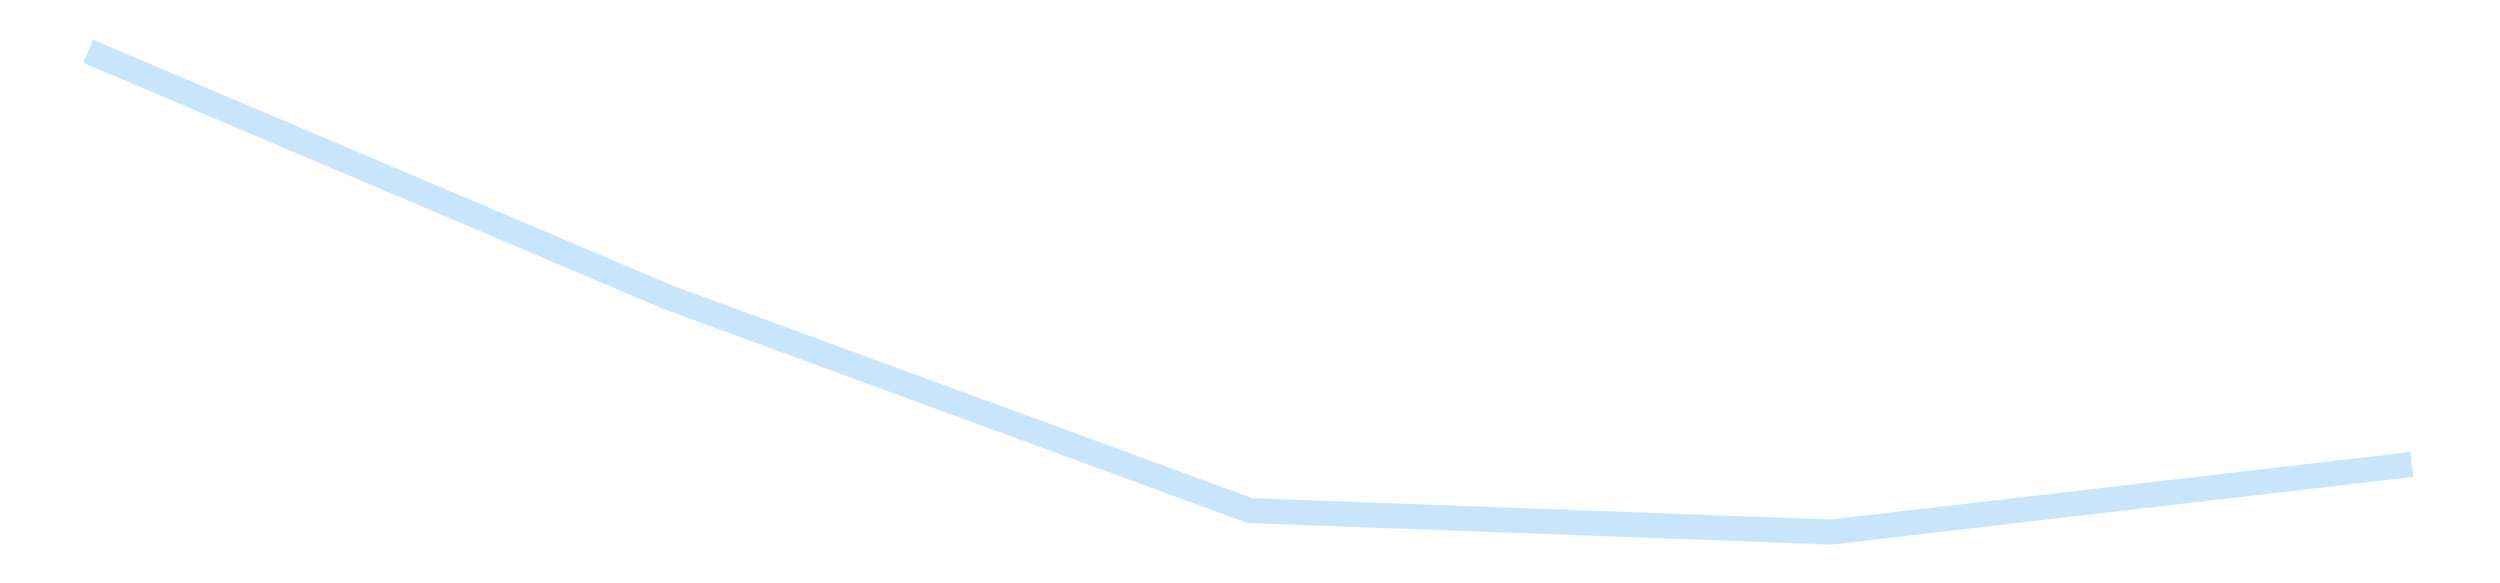 <?xml version='1.0' encoding='utf-8'?>
<svg xmlns="http://www.w3.org/2000/svg" xmlns:xlink="http://www.w3.org/1999/xlink" id="chart-aab60278-bfbc-4ce7-a504-19a1028898bb" class="pygal-chart pygal-sparkline" viewBox="0 0 300 70" width="300" height="70"><!--Generated with pygal 3.0.4 (lxml) ©Kozea 2012-2016 on 2025-11-03--><!--http://pygal.org--><!--http://github.com/Kozea/pygal--><defs><style type="text/css">#chart-aab60278-bfbc-4ce7-a504-19a1028898bb{-webkit-user-select:none;-webkit-font-smoothing:antialiased;font-family:Consolas,"Liberation Mono",Menlo,Courier,monospace}#chart-aab60278-bfbc-4ce7-a504-19a1028898bb .title{font-family:Consolas,"Liberation Mono",Menlo,Courier,monospace;font-size:16px}#chart-aab60278-bfbc-4ce7-a504-19a1028898bb .legends .legend text{font-family:Consolas,"Liberation Mono",Menlo,Courier,monospace;font-size:14px}#chart-aab60278-bfbc-4ce7-a504-19a1028898bb .axis text{font-family:Consolas,"Liberation Mono",Menlo,Courier,monospace;font-size:10px}#chart-aab60278-bfbc-4ce7-a504-19a1028898bb .axis text.major{font-family:Consolas,"Liberation Mono",Menlo,Courier,monospace;font-size:10px}#chart-aab60278-bfbc-4ce7-a504-19a1028898bb .text-overlay text.value{font-family:Consolas,"Liberation Mono",Menlo,Courier,monospace;font-size:16px}#chart-aab60278-bfbc-4ce7-a504-19a1028898bb .text-overlay text.label{font-family:Consolas,"Liberation Mono",Menlo,Courier,monospace;font-size:10px}#chart-aab60278-bfbc-4ce7-a504-19a1028898bb .tooltip{font-family:Consolas,"Liberation Mono",Menlo,Courier,monospace;font-size:14px}#chart-aab60278-bfbc-4ce7-a504-19a1028898bb text.no_data{font-family:Consolas,"Liberation Mono",Menlo,Courier,monospace;font-size:64px}
#chart-aab60278-bfbc-4ce7-a504-19a1028898bb{background-color:transparent}#chart-aab60278-bfbc-4ce7-a504-19a1028898bb path,#chart-aab60278-bfbc-4ce7-a504-19a1028898bb line,#chart-aab60278-bfbc-4ce7-a504-19a1028898bb rect,#chart-aab60278-bfbc-4ce7-a504-19a1028898bb circle{-webkit-transition:150ms;-moz-transition:150ms;transition:150ms}#chart-aab60278-bfbc-4ce7-a504-19a1028898bb .graph &gt; .background{fill:transparent}#chart-aab60278-bfbc-4ce7-a504-19a1028898bb .plot &gt; .background{fill:transparent}#chart-aab60278-bfbc-4ce7-a504-19a1028898bb .graph{fill:rgba(0,0,0,.87)}#chart-aab60278-bfbc-4ce7-a504-19a1028898bb text.no_data{fill:rgba(0,0,0,1)}#chart-aab60278-bfbc-4ce7-a504-19a1028898bb .title{fill:rgba(0,0,0,1)}#chart-aab60278-bfbc-4ce7-a504-19a1028898bb .legends .legend text{fill:rgba(0,0,0,.87)}#chart-aab60278-bfbc-4ce7-a504-19a1028898bb .legends .legend:hover text{fill:rgba(0,0,0,1)}#chart-aab60278-bfbc-4ce7-a504-19a1028898bb .axis .line{stroke:rgba(0,0,0,1)}#chart-aab60278-bfbc-4ce7-a504-19a1028898bb .axis .guide.line{stroke:rgba(0,0,0,.54)}#chart-aab60278-bfbc-4ce7-a504-19a1028898bb .axis .major.line{stroke:rgba(0,0,0,.87)}#chart-aab60278-bfbc-4ce7-a504-19a1028898bb .axis text.major{fill:rgba(0,0,0,1)}#chart-aab60278-bfbc-4ce7-a504-19a1028898bb .axis.y .guides:hover .guide.line,#chart-aab60278-bfbc-4ce7-a504-19a1028898bb .line-graph .axis.x .guides:hover .guide.line,#chart-aab60278-bfbc-4ce7-a504-19a1028898bb .stackedline-graph .axis.x .guides:hover .guide.line,#chart-aab60278-bfbc-4ce7-a504-19a1028898bb .xy-graph .axis.x .guides:hover .guide.line{stroke:rgba(0,0,0,1)}#chart-aab60278-bfbc-4ce7-a504-19a1028898bb .axis .guides:hover text{fill:rgba(0,0,0,1)}#chart-aab60278-bfbc-4ce7-a504-19a1028898bb .reactive{fill-opacity:.7;stroke-opacity:.8;stroke-width:3}#chart-aab60278-bfbc-4ce7-a504-19a1028898bb .ci{stroke:rgba(0,0,0,.87)}#chart-aab60278-bfbc-4ce7-a504-19a1028898bb .reactive.active,#chart-aab60278-bfbc-4ce7-a504-19a1028898bb .active .reactive{fill-opacity:.8;stroke-opacity:.9;stroke-width:4}#chart-aab60278-bfbc-4ce7-a504-19a1028898bb .ci .reactive.active{stroke-width:1.5}#chart-aab60278-bfbc-4ce7-a504-19a1028898bb .series text{fill:rgba(0,0,0,1)}#chart-aab60278-bfbc-4ce7-a504-19a1028898bb .tooltip rect{fill:transparent;stroke:rgba(0,0,0,1);-webkit-transition:opacity 150ms;-moz-transition:opacity 150ms;transition:opacity 150ms}#chart-aab60278-bfbc-4ce7-a504-19a1028898bb .tooltip .label{fill:rgba(0,0,0,.87)}#chart-aab60278-bfbc-4ce7-a504-19a1028898bb .tooltip .label{fill:rgba(0,0,0,.87)}#chart-aab60278-bfbc-4ce7-a504-19a1028898bb .tooltip .legend{font-size:.8em;fill:rgba(0,0,0,.54)}#chart-aab60278-bfbc-4ce7-a504-19a1028898bb .tooltip .x_label{font-size:.6em;fill:rgba(0,0,0,1)}#chart-aab60278-bfbc-4ce7-a504-19a1028898bb .tooltip .xlink{font-size:.5em;text-decoration:underline}#chart-aab60278-bfbc-4ce7-a504-19a1028898bb .tooltip .value{font-size:1.5em}#chart-aab60278-bfbc-4ce7-a504-19a1028898bb .bound{font-size:.5em}#chart-aab60278-bfbc-4ce7-a504-19a1028898bb .max-value{font-size:.75em;fill:rgba(0,0,0,.54)}#chart-aab60278-bfbc-4ce7-a504-19a1028898bb .map-element{fill:transparent;stroke:rgba(0,0,0,.54) !important}#chart-aab60278-bfbc-4ce7-a504-19a1028898bb .map-element .reactive{fill-opacity:inherit;stroke-opacity:inherit}#chart-aab60278-bfbc-4ce7-a504-19a1028898bb .color-0,#chart-aab60278-bfbc-4ce7-a504-19a1028898bb .color-0 a:visited{stroke:#bbdefb;fill:#bbdefb}#chart-aab60278-bfbc-4ce7-a504-19a1028898bb .text-overlay .color-0 text{fill:black}
#chart-aab60278-bfbc-4ce7-a504-19a1028898bb text.no_data{text-anchor:middle}#chart-aab60278-bfbc-4ce7-a504-19a1028898bb .guide.line{fill:none}#chart-aab60278-bfbc-4ce7-a504-19a1028898bb .centered{text-anchor:middle}#chart-aab60278-bfbc-4ce7-a504-19a1028898bb .title{text-anchor:middle}#chart-aab60278-bfbc-4ce7-a504-19a1028898bb .legends .legend text{fill-opacity:1}#chart-aab60278-bfbc-4ce7-a504-19a1028898bb .axis.x text{text-anchor:middle}#chart-aab60278-bfbc-4ce7-a504-19a1028898bb .axis.x:not(.web) text[transform]{text-anchor:start}#chart-aab60278-bfbc-4ce7-a504-19a1028898bb .axis.x:not(.web) text[transform].backwards{text-anchor:end}#chart-aab60278-bfbc-4ce7-a504-19a1028898bb .axis.y text{text-anchor:end}#chart-aab60278-bfbc-4ce7-a504-19a1028898bb .axis.y text[transform].backwards{text-anchor:start}#chart-aab60278-bfbc-4ce7-a504-19a1028898bb .axis.y2 text{text-anchor:start}#chart-aab60278-bfbc-4ce7-a504-19a1028898bb .axis.y2 text[transform].backwards{text-anchor:end}#chart-aab60278-bfbc-4ce7-a504-19a1028898bb .axis .guide.line{stroke-dasharray:4,4;stroke:black}#chart-aab60278-bfbc-4ce7-a504-19a1028898bb .axis .major.guide.line{stroke-dasharray:6,6;stroke:black}#chart-aab60278-bfbc-4ce7-a504-19a1028898bb .horizontal .axis.y .guide.line,#chart-aab60278-bfbc-4ce7-a504-19a1028898bb .horizontal .axis.y2 .guide.line,#chart-aab60278-bfbc-4ce7-a504-19a1028898bb .vertical .axis.x .guide.line{opacity:0}#chart-aab60278-bfbc-4ce7-a504-19a1028898bb .horizontal .axis.always_show .guide.line,#chart-aab60278-bfbc-4ce7-a504-19a1028898bb .vertical .axis.always_show .guide.line{opacity:1 !important}#chart-aab60278-bfbc-4ce7-a504-19a1028898bb .axis.y .guides:hover .guide.line,#chart-aab60278-bfbc-4ce7-a504-19a1028898bb .axis.y2 .guides:hover .guide.line,#chart-aab60278-bfbc-4ce7-a504-19a1028898bb .axis.x .guides:hover .guide.line{opacity:1}#chart-aab60278-bfbc-4ce7-a504-19a1028898bb .axis .guides:hover text{opacity:1}#chart-aab60278-bfbc-4ce7-a504-19a1028898bb .nofill{fill:none}#chart-aab60278-bfbc-4ce7-a504-19a1028898bb .subtle-fill{fill-opacity:.2}#chart-aab60278-bfbc-4ce7-a504-19a1028898bb .dot{stroke-width:1px;fill-opacity:1;stroke-opacity:1}#chart-aab60278-bfbc-4ce7-a504-19a1028898bb .dot.active{stroke-width:5px}#chart-aab60278-bfbc-4ce7-a504-19a1028898bb .dot.negative{fill:transparent}#chart-aab60278-bfbc-4ce7-a504-19a1028898bb text,#chart-aab60278-bfbc-4ce7-a504-19a1028898bb tspan{stroke:none !important}#chart-aab60278-bfbc-4ce7-a504-19a1028898bb .series text.active{opacity:1}#chart-aab60278-bfbc-4ce7-a504-19a1028898bb .tooltip rect{fill-opacity:.95;stroke-width:.5}#chart-aab60278-bfbc-4ce7-a504-19a1028898bb .tooltip text{fill-opacity:1}#chart-aab60278-bfbc-4ce7-a504-19a1028898bb .showable{visibility:hidden}#chart-aab60278-bfbc-4ce7-a504-19a1028898bb .showable.shown{visibility:visible}#chart-aab60278-bfbc-4ce7-a504-19a1028898bb .gauge-background{fill:rgba(229,229,229,1);stroke:none}#chart-aab60278-bfbc-4ce7-a504-19a1028898bb .bg-lines{stroke:transparent;stroke-width:2px}</style><script type="text/javascript">window.pygal = window.pygal || {};window.pygal.config = window.pygal.config || {};window.pygal.config['aab60278-bfbc-4ce7-a504-19a1028898bb'] = {"allow_interruptions": false, "box_mode": "extremes", "classes": ["pygal-chart", "pygal-sparkline"], "css": ["file://style.css", "file://graph.css"], "defs": [], "disable_xml_declaration": false, "dots_size": 2.5, "dynamic_print_values": false, "explicit_size": true, "fill": false, "force_uri_protocol": "https", "formatter": null, "half_pie": false, "height": 70, "include_x_axis": false, "inner_radius": 0, "interpolate": null, "interpolation_parameters": {}, "interpolation_precision": 250, "inverse_y_axis": false, "js": [], "legend_at_bottom": false, "legend_at_bottom_columns": null, "legend_box_size": 12, "logarithmic": false, "margin": 5, "margin_bottom": null, "margin_left": null, "margin_right": null, "margin_top": null, "max_scale": 2, "min_scale": 1, "missing_value_fill_truncation": "x", "no_data_text": "", "no_prefix": false, "order_min": null, "pretty_print": false, "print_labels": false, "print_values": false, "print_values_position": "center", "print_zeroes": true, "range": null, "rounded_bars": null, "secondary_range": null, "show_dots": false, "show_legend": false, "show_minor_x_labels": true, "show_minor_y_labels": true, "show_only_major_dots": false, "show_x_guides": false, "show_x_labels": false, "show_y_guides": true, "show_y_labels": false, "spacing": 0, "stack_from_top": false, "strict": false, "stroke": true, "stroke_style": null, "style": {"background": "transparent", "ci_colors": [], "colors": ["#bbdefb"], "dot_opacity": "1", "font_family": "Consolas, \"Liberation Mono\", Menlo, Courier, monospace", "foreground": "rgba(0, 0, 0, .87)", "foreground_strong": "rgba(0, 0, 0, 1)", "foreground_subtle": "rgba(0, 0, 0, .54)", "guide_stroke_color": "black", "guide_stroke_dasharray": "4,4", "label_font_family": "Consolas, \"Liberation Mono\", Menlo, Courier, monospace", "label_font_size": 10, "legend_font_family": "Consolas, \"Liberation Mono\", Menlo, Courier, monospace", "legend_font_size": 14, "major_guide_stroke_color": "black", "major_guide_stroke_dasharray": "6,6", "major_label_font_family": "Consolas, \"Liberation Mono\", Menlo, Courier, monospace", "major_label_font_size": 10, "no_data_font_family": "Consolas, \"Liberation Mono\", Menlo, Courier, monospace", "no_data_font_size": 64, "opacity": ".7", "opacity_hover": ".8", "plot_background": "transparent", "stroke_opacity": ".8", "stroke_opacity_hover": ".9", "stroke_width": 3, "stroke_width_hover": "4", "title_font_family": "Consolas, \"Liberation Mono\", Menlo, Courier, monospace", "title_font_size": 16, "tooltip_font_family": "Consolas, \"Liberation Mono\", Menlo, Courier, monospace", "tooltip_font_size": 14, "transition": "150ms", "value_background": "rgba(229, 229, 229, 1)", "value_colors": [], "value_font_family": "Consolas, \"Liberation Mono\", Menlo, Courier, monospace", "value_font_size": 16, "value_label_font_family": "Consolas, \"Liberation Mono\", Menlo, Courier, monospace", "value_label_font_size": 10}, "title": null, "tooltip_border_radius": 0, "tooltip_fancy_mode": true, "truncate_label": null, "truncate_legend": null, "width": 300, "x_label_rotation": 0, "x_labels": null, "x_labels_major": null, "x_labels_major_count": null, "x_labels_major_every": null, "x_title": null, "xrange": null, "y_label_rotation": 0, "y_labels": null, "y_labels_major": null, "y_labels_major_count": null, "y_labels_major_every": null, "y_title": null, "zero": 0, "legends": [""]}</script></defs><title>Pygal</title><g class="graph line-graph vertical"><rect x="0" y="0" width="300" height="70" class="background"/><g transform="translate(5, 5)" class="plot"><rect x="0" y="0" width="290" height="60" class="background"/><g class="series serie-0 color-0"><path d="M5.577 1.154 L75.288 30.721 145 56.274 214.712 58.846 284.423 50.729" class="line reactive nofill"/></g></g><g class="titles"/><g transform="translate(5, 5)" class="plot overlay"><g class="series serie-0 color-0"/></g><g transform="translate(5, 5)" class="plot text-overlay"><g class="series serie-0 color-0"/></g><g transform="translate(5, 5)" class="plot tooltip-overlay"><g transform="translate(0 0)" style="opacity: 0" class="tooltip"><rect rx="0" ry="0" width="0" height="0" class="tooltip-box"/><g class="text"/></g></g></g></svg>